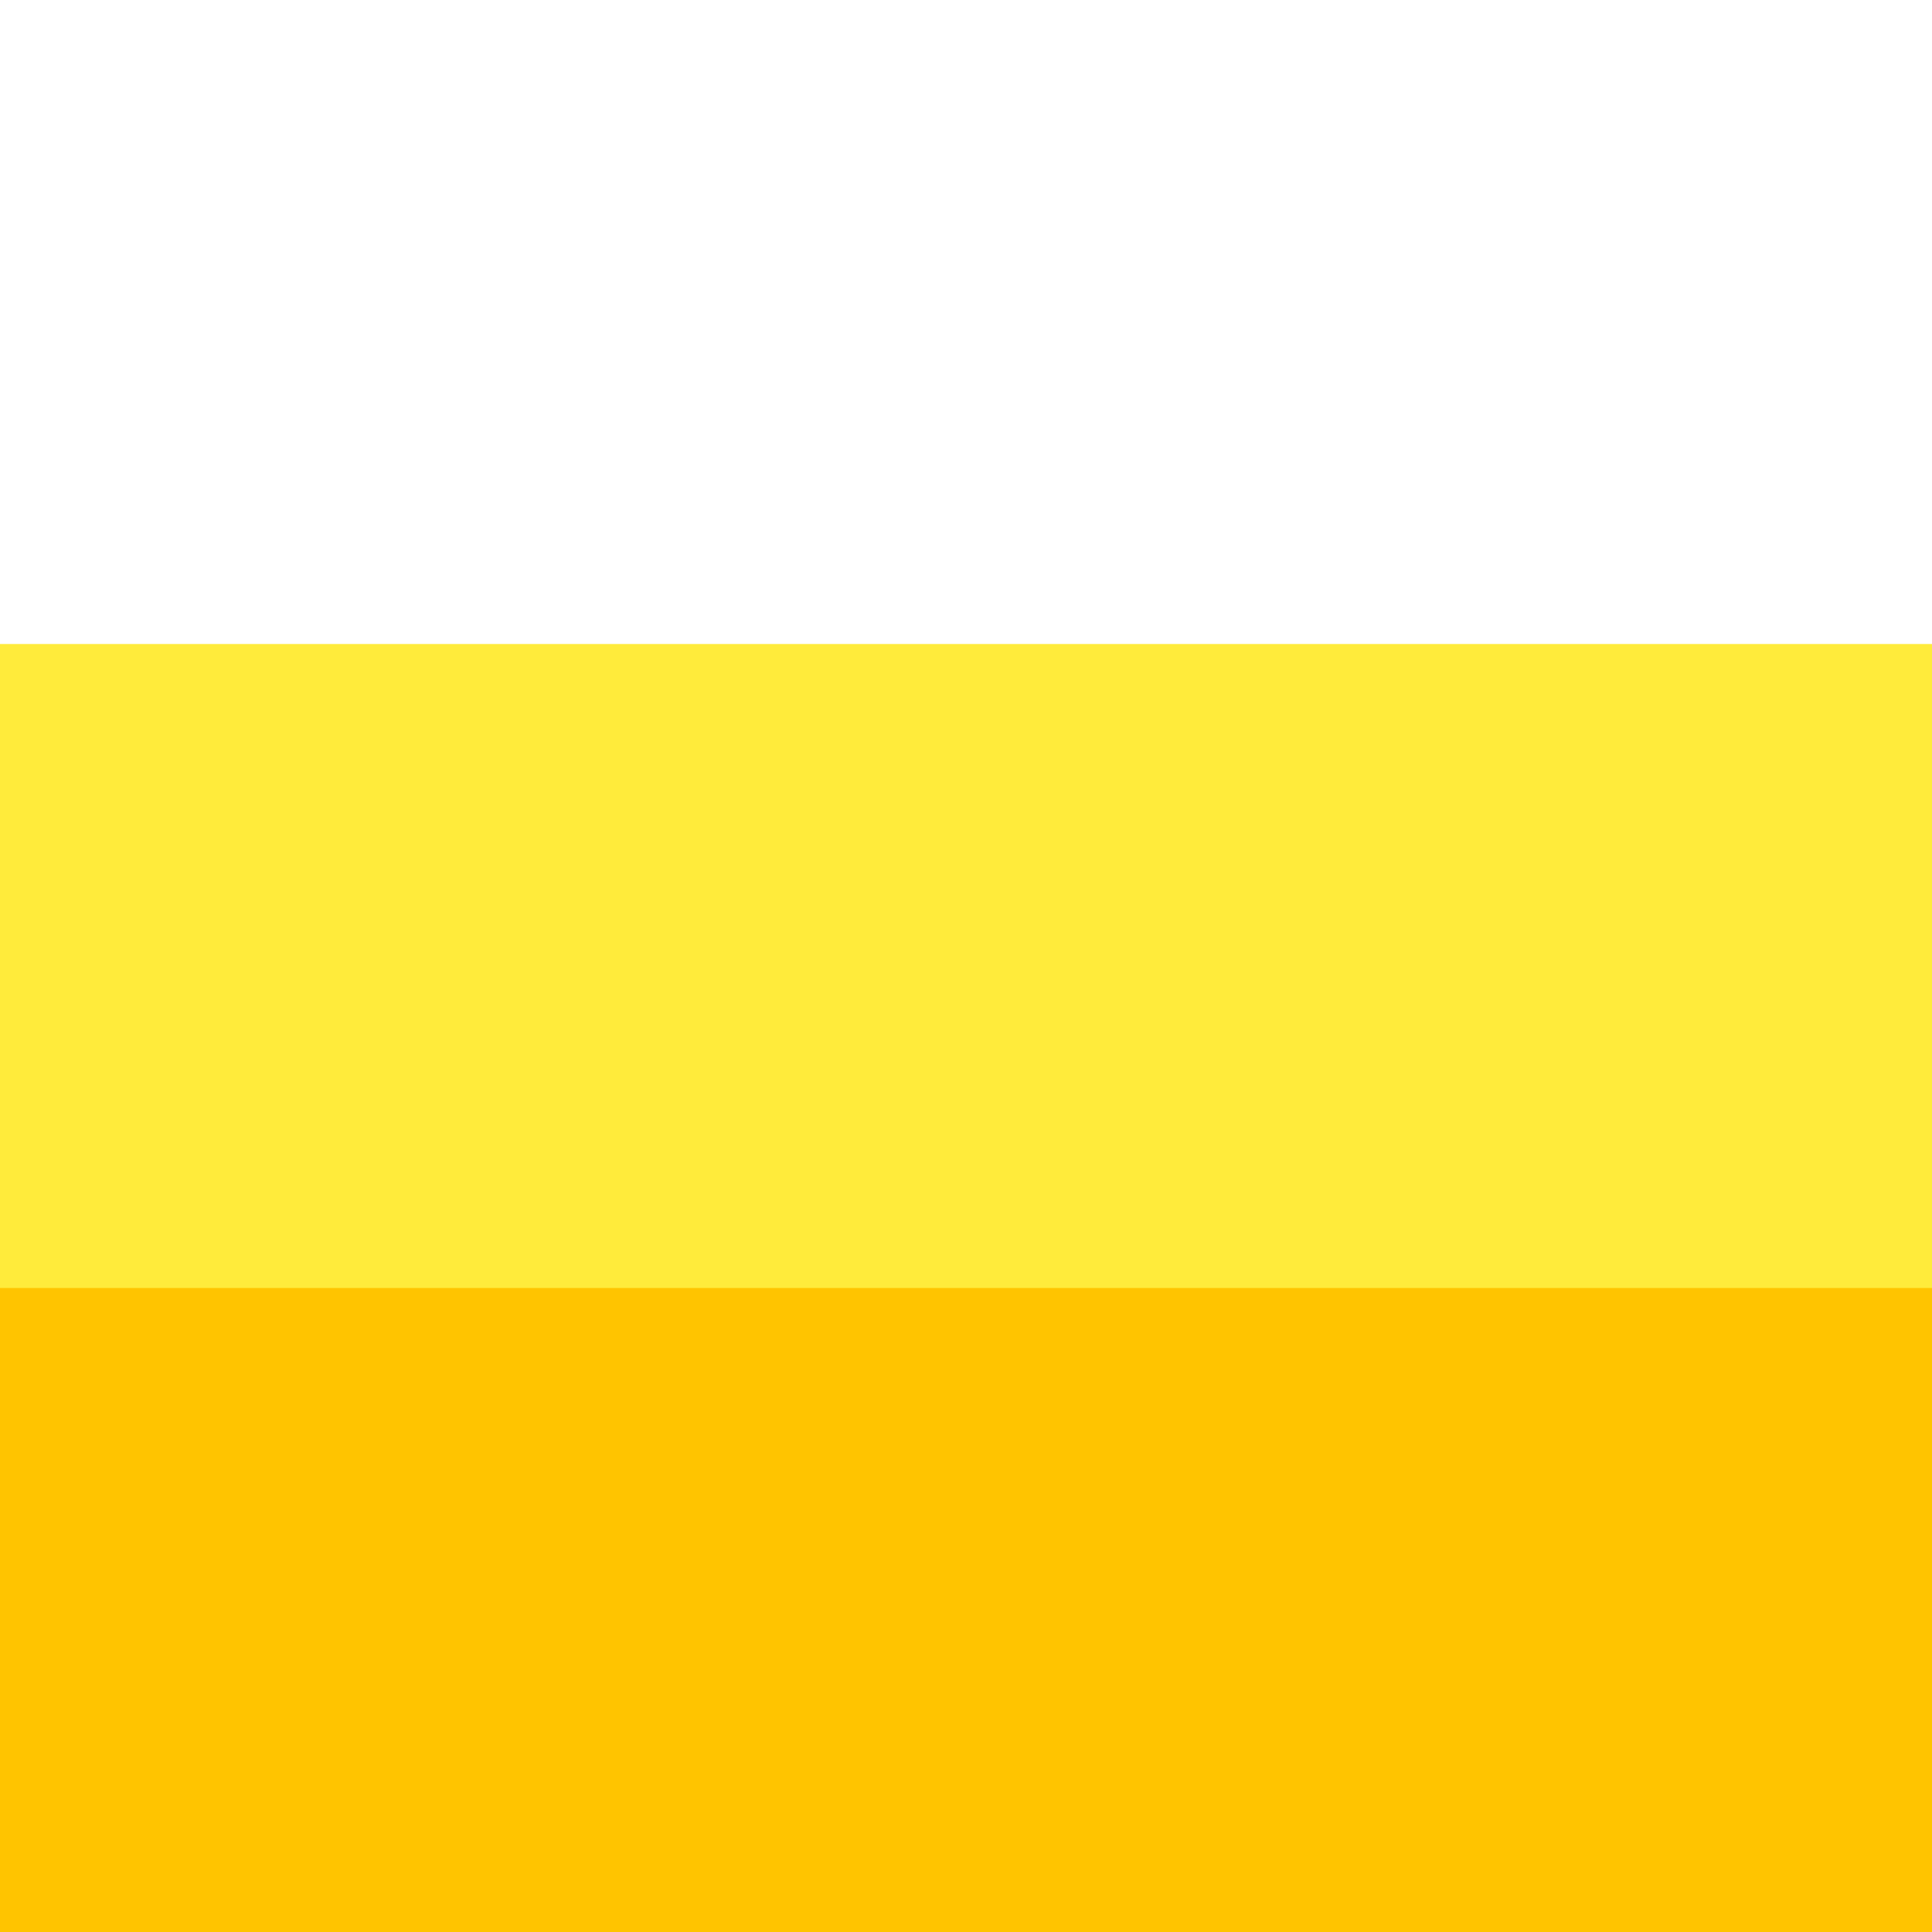 <?xml version="1.0"?>
<svg id="content" xmlns="http://www.w3.org/2000/svg" viewBox="0 0 192 192" width="192" height="192"><style>.st0{fill:#fff}.st1{fill:#ffeb3b}.st2{fill:#ffc400}</style><title>ic_spec_192px_light</title><path class="st0" d="M0 0h192v192H0z"></path><path class="st1" d="M0 64h192v128H0z"></path><path class="st2" d="M0 128h192v64H0z"></path></svg>